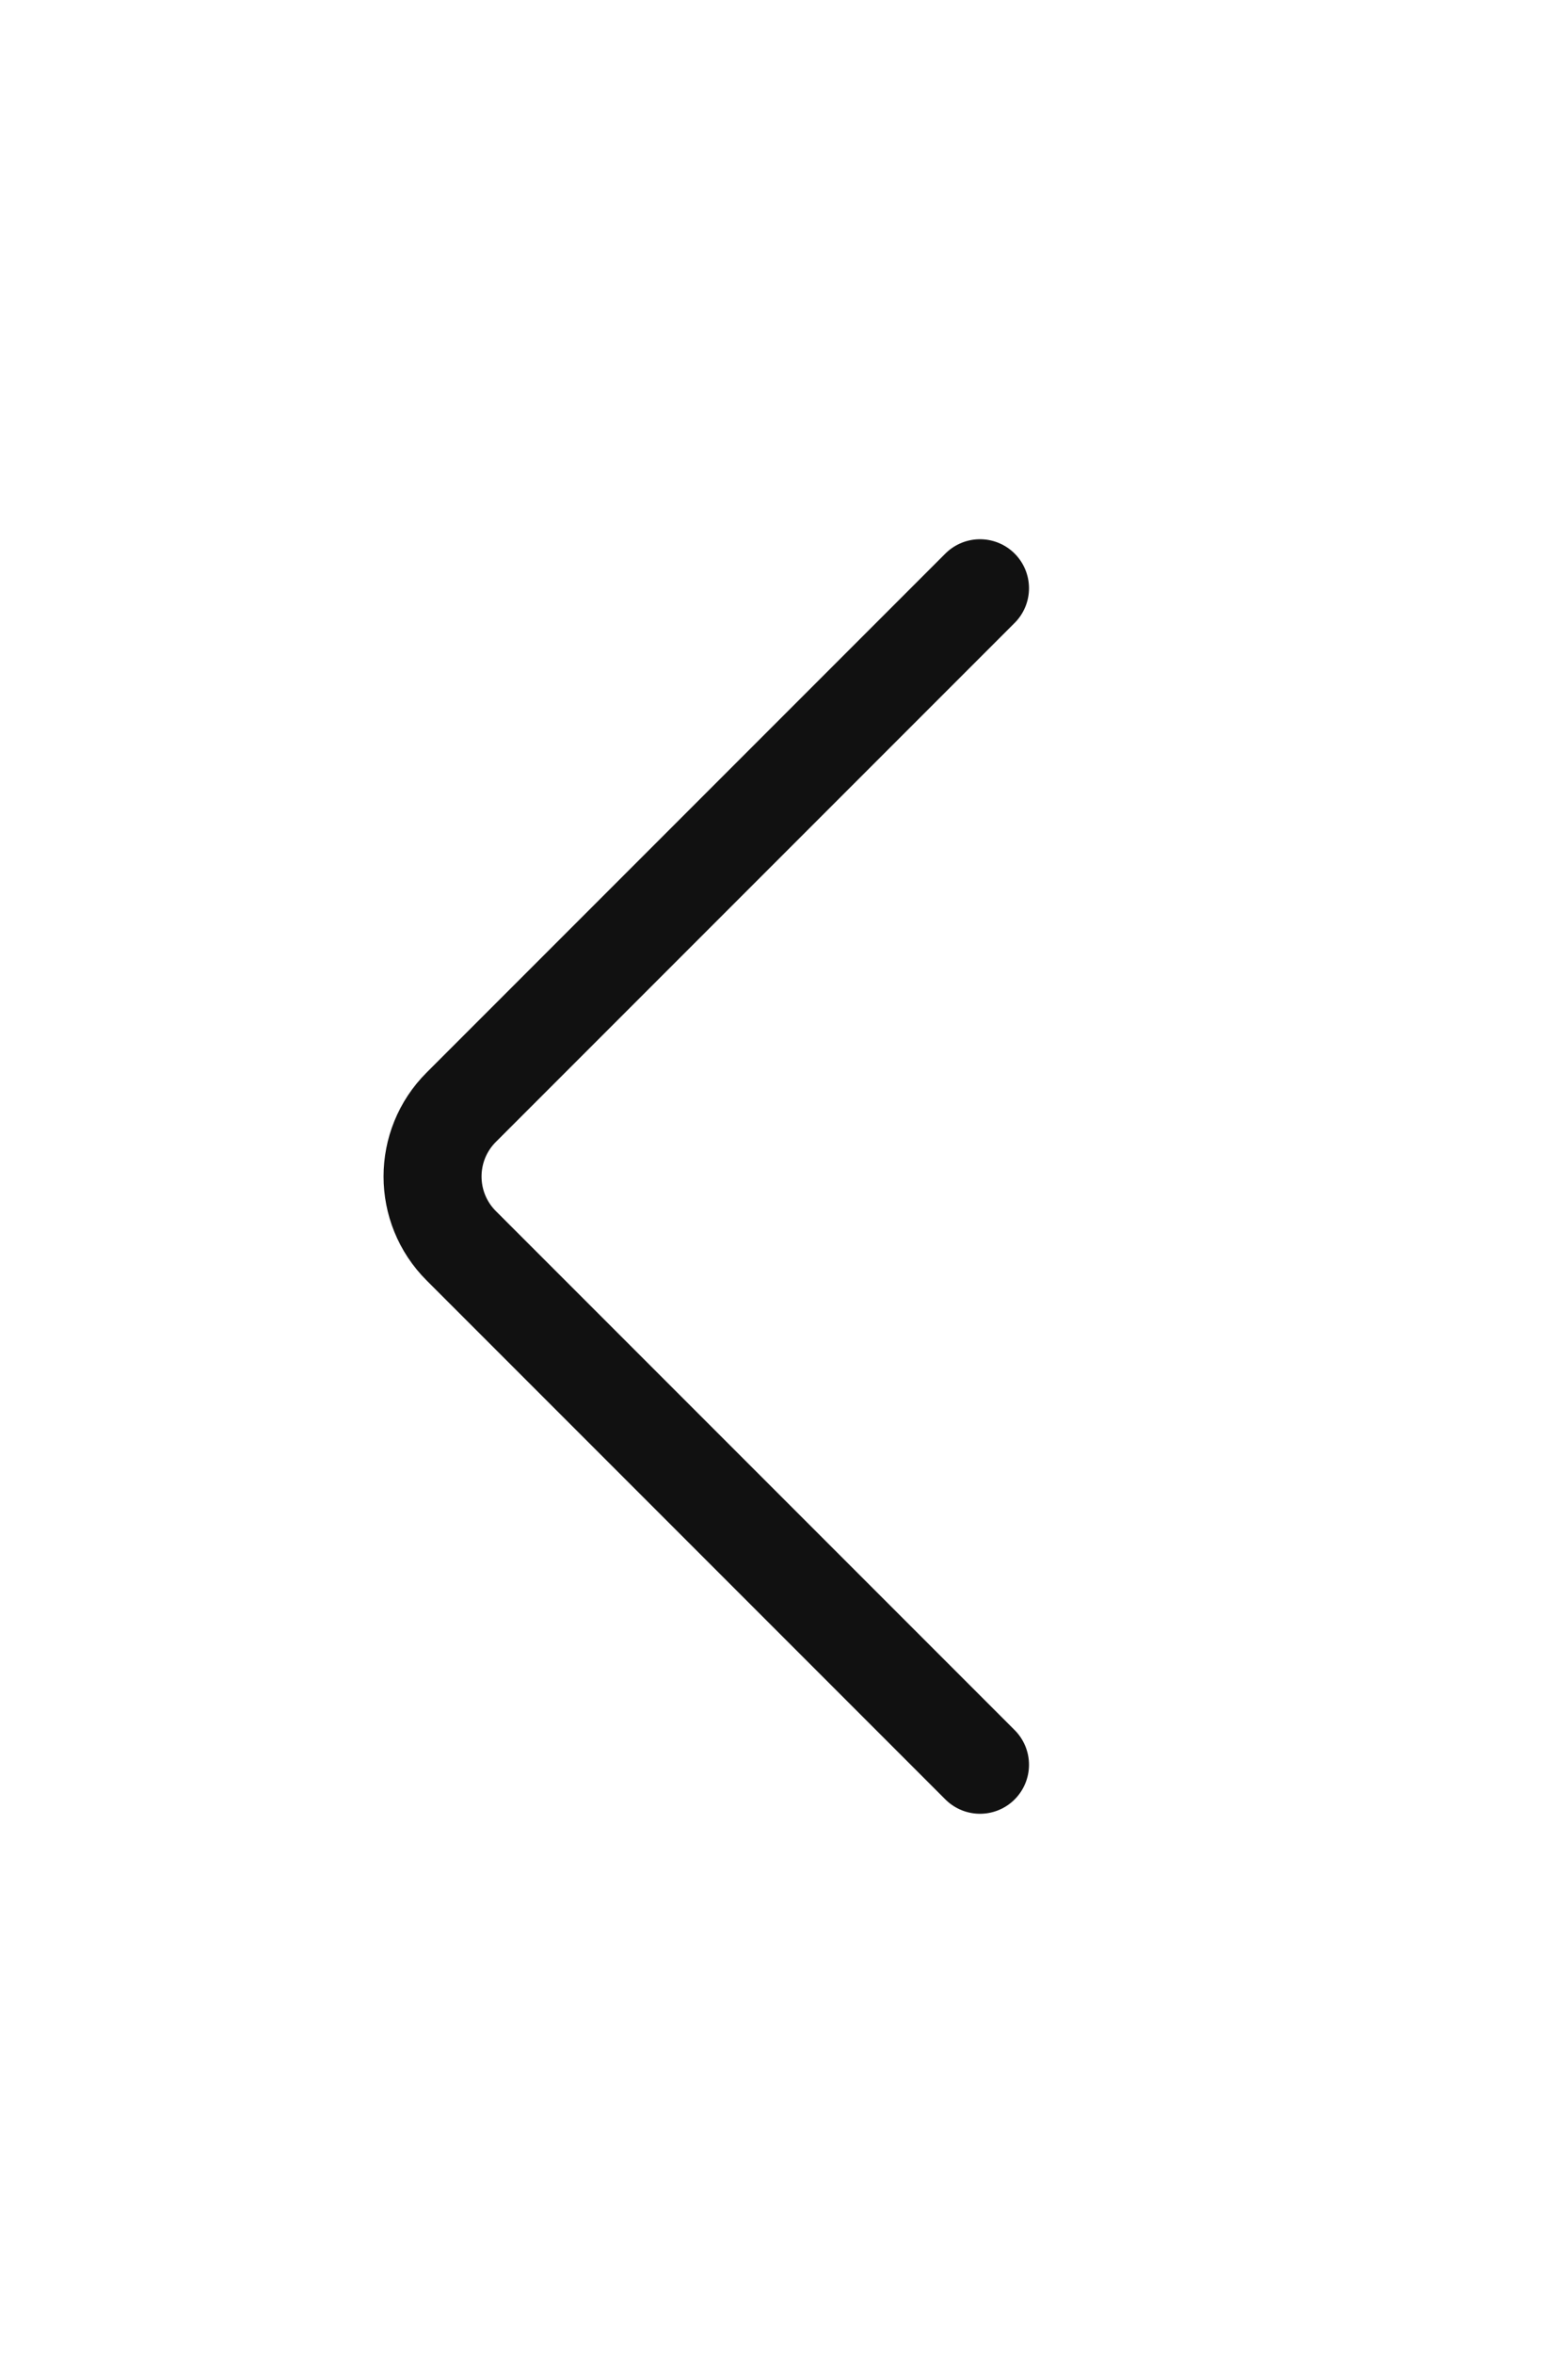 <svg width="16" height="24" viewBox="0 0 16 24" fill="none" xmlns="http://www.w3.org/2000/svg">
<g id="chevron/Variant3">
<path id="icon" d="M10 6L4.707 11.293C4.316 11.683 4.316 12.317 4.707 12.707L10 18" stroke="#111111" stroke-linecap="round"/>
</g>
</svg>
